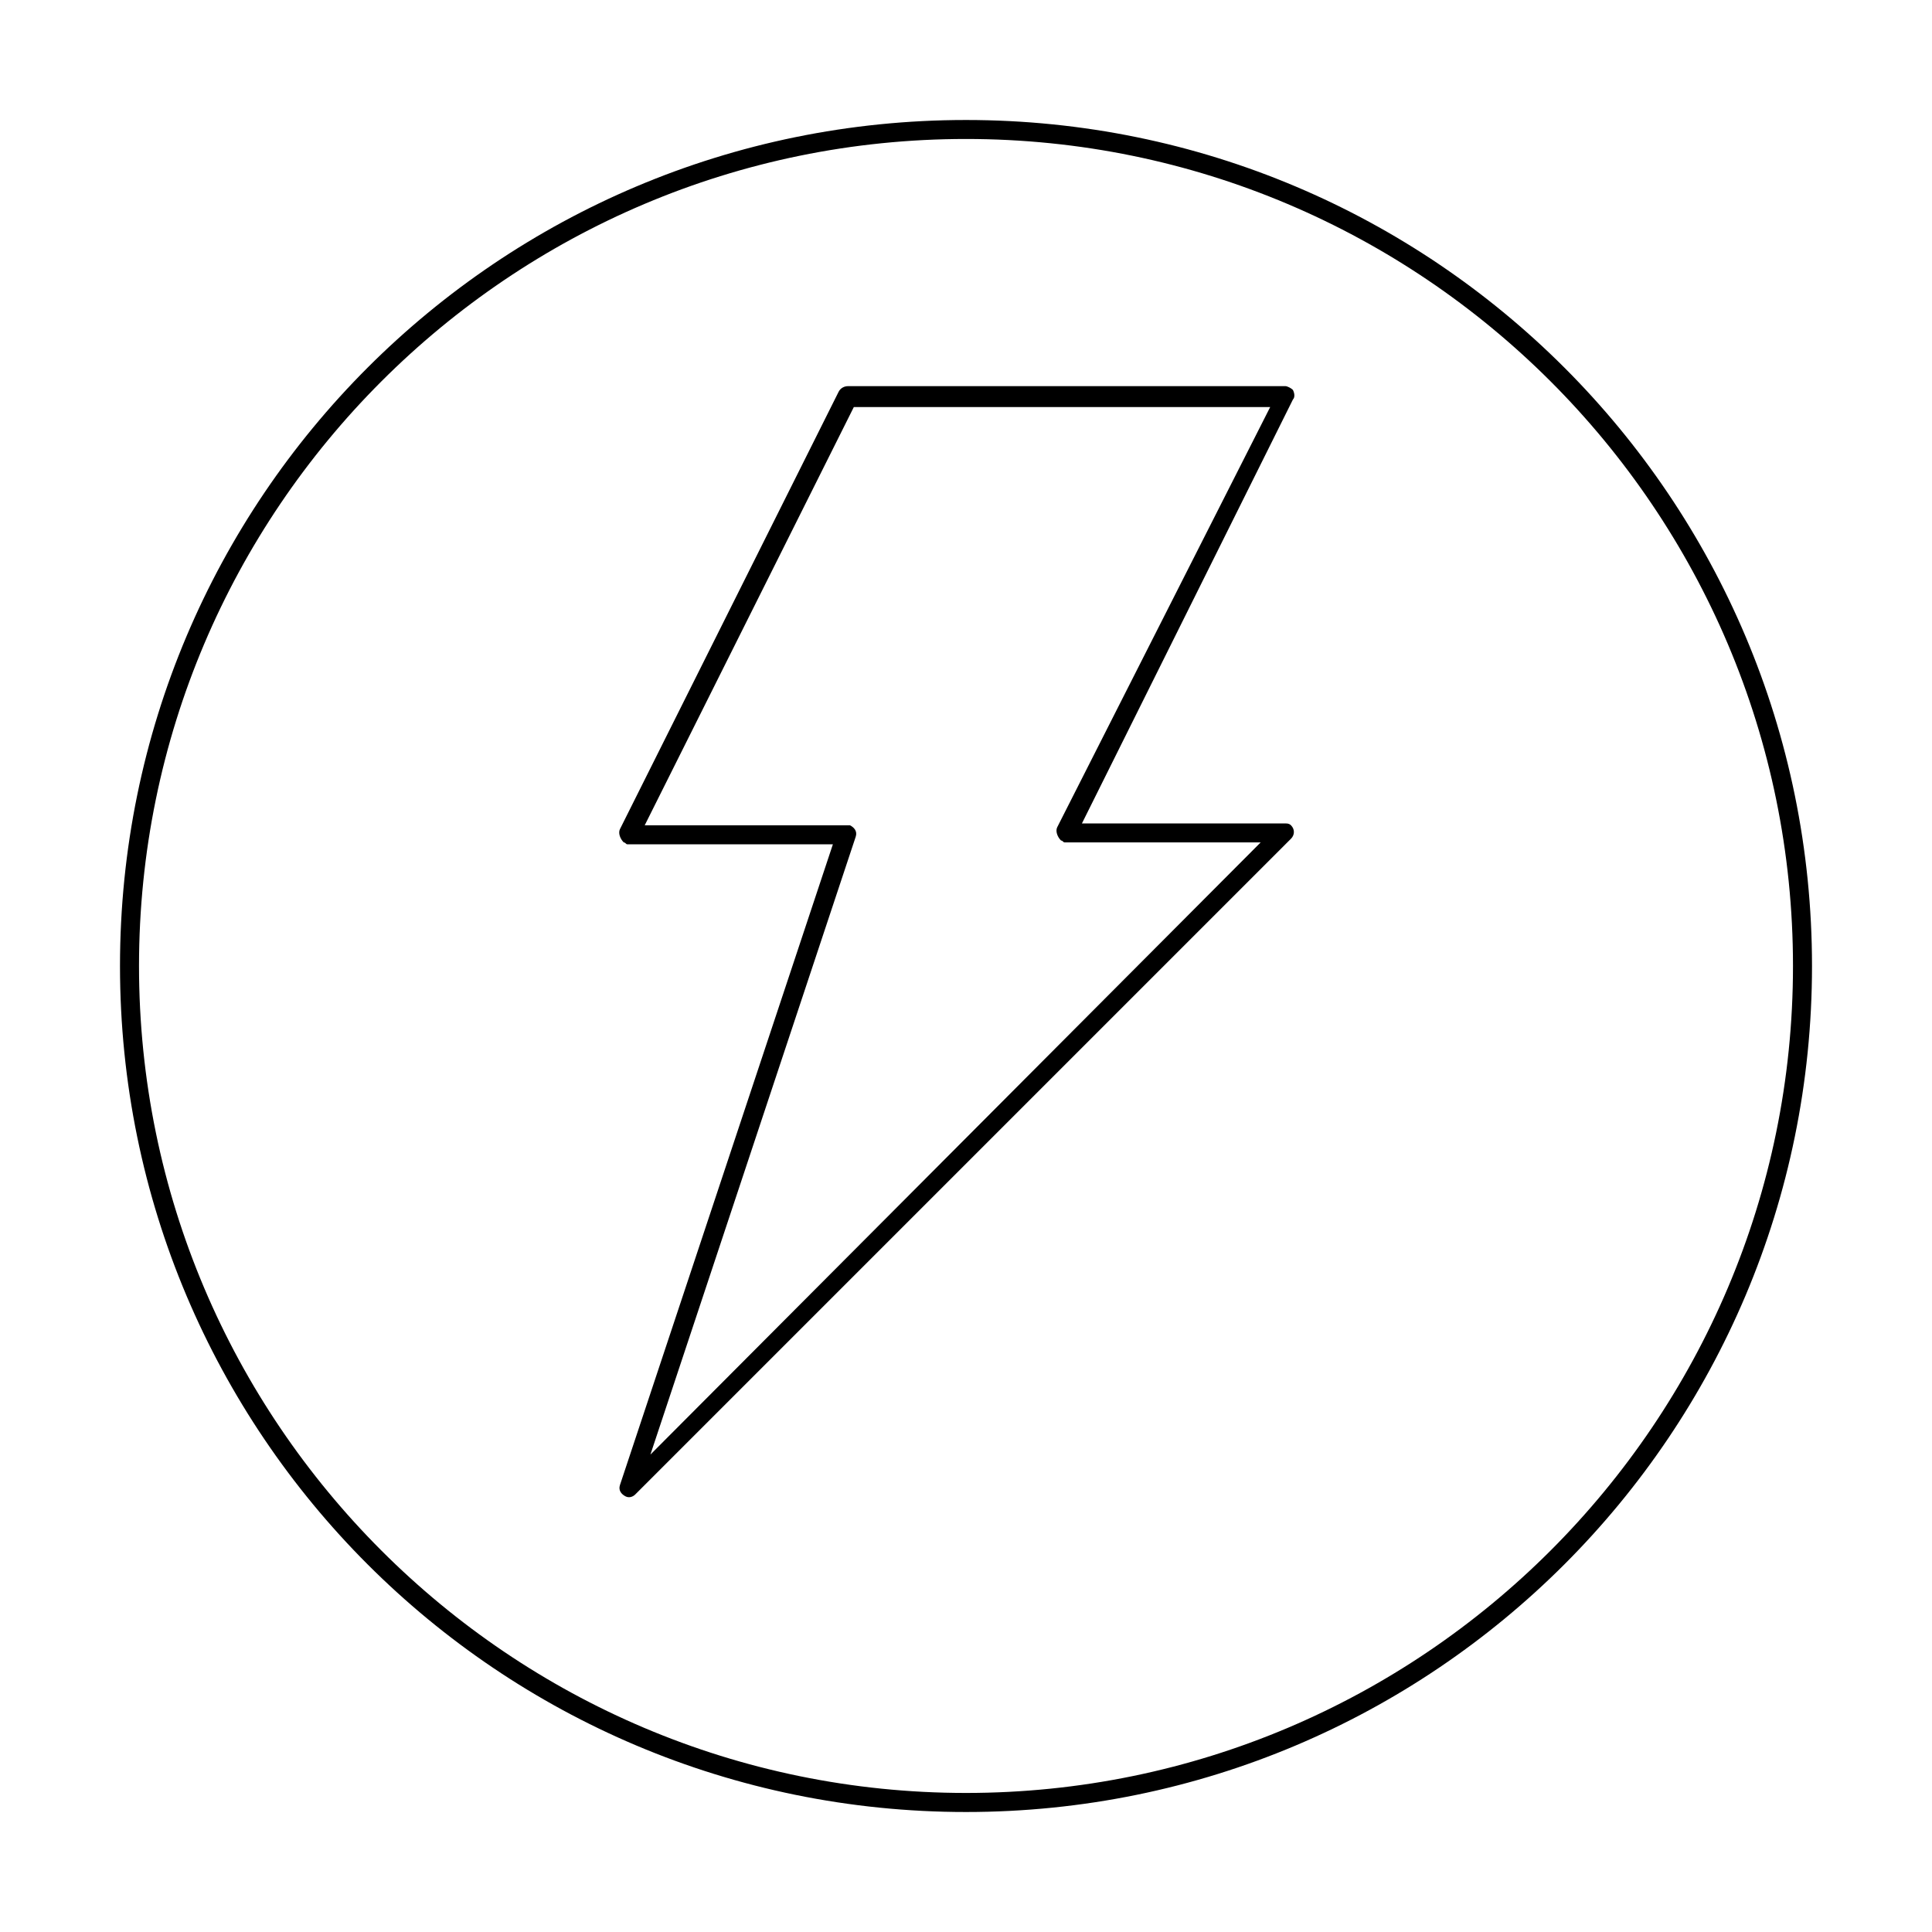 <?xml version="1.0" encoding="UTF-8"?>
<!-- Uploaded to: SVG Repo, www.svgrepo.com, Generator: SVG Repo Mixer Tools -->
<svg fill="#000000" width="800px" height="800px" version="1.1" viewBox="144 144 512 512" xmlns="http://www.w3.org/2000/svg">
 <g>
  <path d="m400 175.8c-123.94 0-224.2 100.26-224.2 224.2s100.26 224.2 224.2 224.2 224.2-100.26 224.2-224.2-100.26-224.2-224.2-224.2zm0 443.35c-120.91 0-219.16-98.242-219.16-219.16s98.246-219.16 219.16-219.16 219.16 98.246 219.16 219.16-98.242 219.16-219.16 219.16z"/>
  <path d="m486.65 247.34c-0.504-0.504-1.512-1.008-2.016-1.008h-115.88c-1.008 0-2.016 0.504-2.519 1.512l-57.938 115.88c-0.504 1.008 0 2.519 1.008 3.527 0.504 0 0.504 0.504 1.008 0.504h54.41l-56.426 169.79c-0.504 1.512 0.504 2.519 1.512 3.023 1.008 0.504 2.016 0 2.519-0.504l173.81-173.81c1.008-1.008 1.008-2.519 0-3.527-0.504-0.504-1.008-0.504-1.512-0.504l-53.906-0.004 55.922-112.35c0.504-0.504 0.504-1.512 0-2.519zm-62.473 115.88c-0.504 1.008 0 2.519 1.008 3.527 0.504 0 0.504 0.504 1.008 0.504h51.891l-161.72 162.23 54.41-163.74c0.504-1.512-0.504-2.519-1.512-3.023h-1.008-53.402l55.418-110.84h110.34z"/>
 </g>
</svg>
